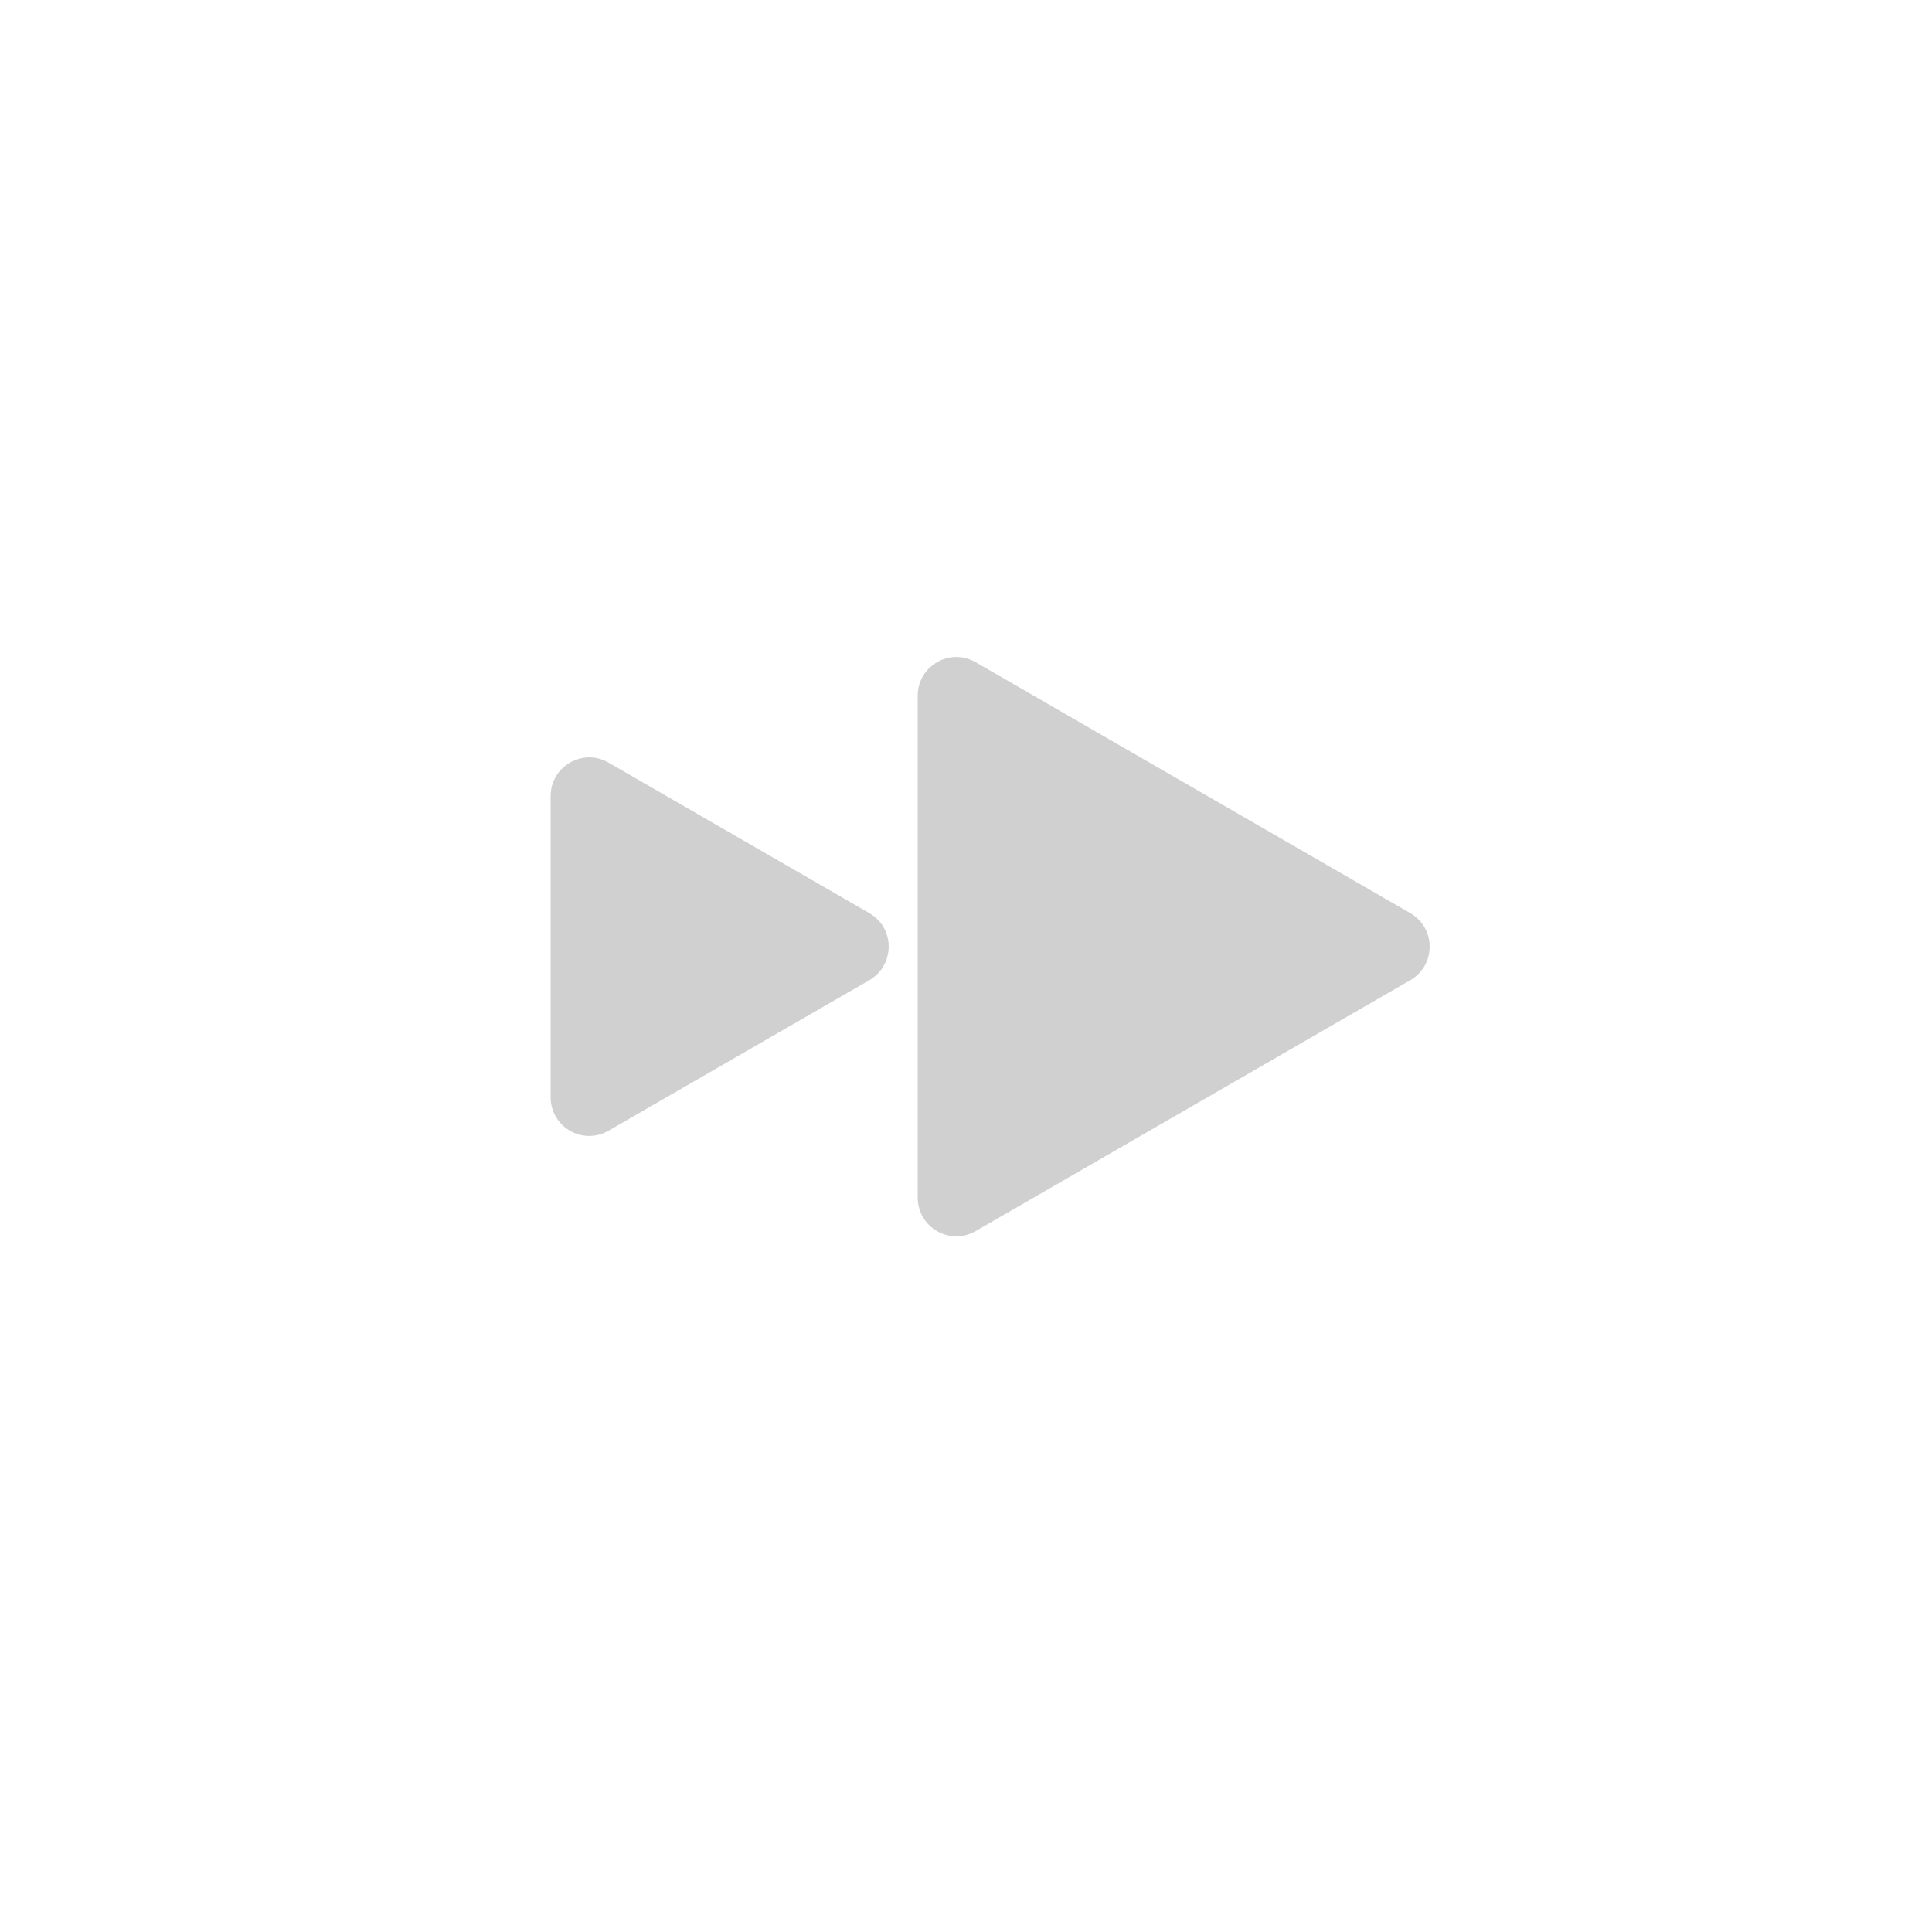 <?xml version="1.0" encoding="UTF-8"?> <svg xmlns="http://www.w3.org/2000/svg" width="50" height="50" viewBox="0 0 50 50" fill="none"><path d="M36.5 25.366C37.166 24.981 37.166 24.018 36.5 23.633L25.25 17.138C24.584 16.753 23.75 17.235 23.75 18.005V30.995C23.75 31.764 24.584 32.246 25.25 31.861L36.5 25.366Z" fill="#D0D0D0"></path><path d="M22.98 24.694C23.059 24.298 22.898 23.863 22.5 23.633L15.75 19.737C15.084 19.351 14.25 19.833 14.25 20.602V28.397C14.25 28.901 14.607 29.282 15.041 29.376C15.27 29.425 15.52 29.395 15.75 29.262L22.5 25.366C22.768 25.21 22.928 24.962 22.98 24.694Z" fill="#D0D0D0"></path></svg> 
